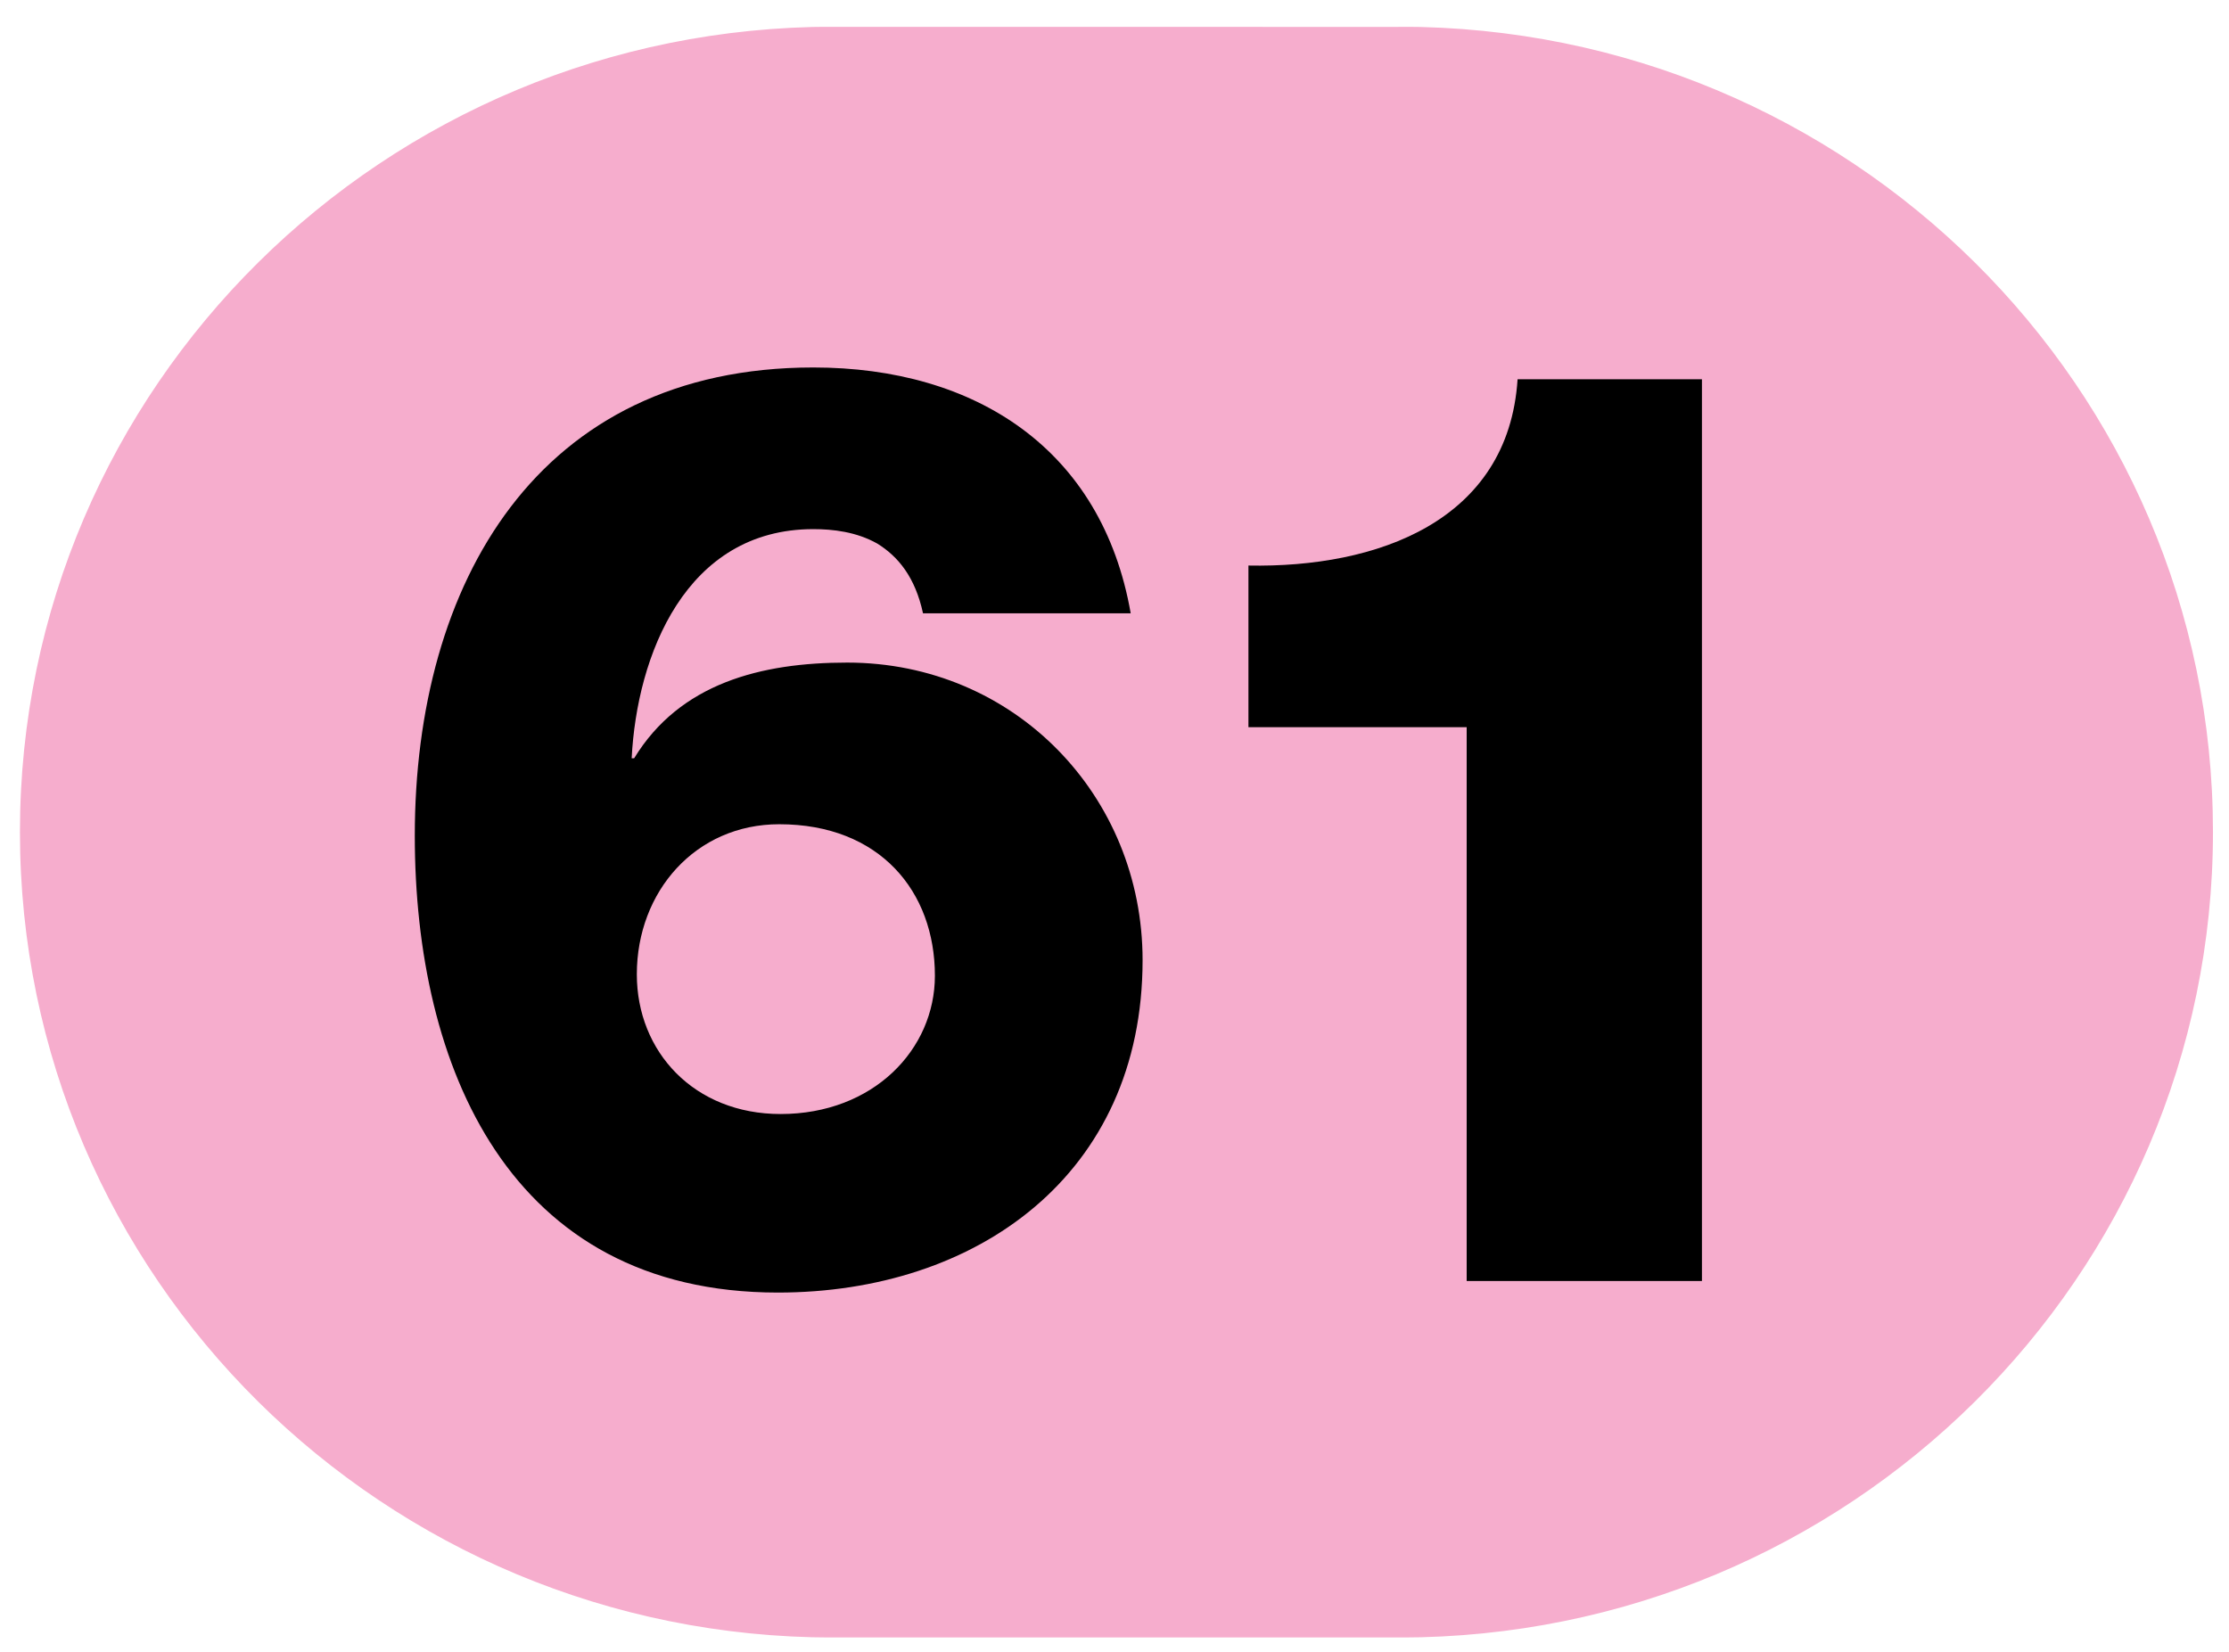 <?xml version="1.0" encoding="UTF-8" standalone="no"?>
<!-- Created with Inkscape (http://www.inkscape.org/) -->

<svg
   width="100mm"
   height="74.119mm"
   viewBox="0 0 100 74.119"
   version="1.1"
   id="svg5"
   inkscape:version="1.1.1 (3bf5ae0d25, 2021-09-20)"
   sodipodi:docname="61.svg"
   xmlns:inkscape="http://www.inkscape.org/namespaces/inkscape"
   xmlns:sodipodi="http://sodipodi.sourceforge.net/DTD/sodipodi-0.dtd"
   xmlns="http://www.w3.org/2000/svg"
   xmlns:svg="http://www.w3.org/2000/svg">
  <sodipodi:namedview
     id="namedview7"
     pagecolor="#ffffff"
     bordercolor="#666666"
     borderopacity="1.0"
     inkscape:pageshadow="2"
     inkscape:pageopacity="0.0"
     inkscape:pagecheckerboard="0"
     inkscape:document-units="mm"
     showgrid="false"
     inkscape:zoom="2.1204026"
     inkscape:cx="170.01488"
     inkscape:cy="119.55277"
     inkscape:window-width="1920"
     inkscape:window-height="1017"
     inkscape:window-x="-8"
     inkscape:window-y="-8"
     inkscape:window-maximized="1"
     inkscape:current-layer="layer1"
     fit-margin-top="0"
     fit-margin-left="0"
     fit-margin-right="0"
     fit-margin-bottom="0" />
  <defs
     id="defs2">
    <clipPath
       id="clip2897">
      <path
         d="m 710.461,799.883 h 9 v 6.668 h -9 z m 0,0"
         id="path12100" />
    </clipPath>
    <clipPath
       id="clip2903">
      <path
         d="m 640.77,675.066 h 9 v 6.672 h -9 z m 0,0"
         id="path12118" />
    </clipPath>
    <clipPath
       id="clip2907">
      <path
         d="m 694.43,807.359 h 9 v 6.672 h -9 z m 0,0"
         id="path12130" />
    </clipPath>
    <clipPath
       id="clip2915">
      <path
         d="m 716.625,807.723 h 9 v 6.672 h -9 z m 0,0"
         id="path12154" />
    </clipPath>
    <clipPath
       id="clip2930">
      <path
         d="m 684.902,935.062 h 9 v 6.719 h -9 z m 0,0"
         id="path12199" />
    </clipPath>
    <clipPath
       id="clip2930-7">
      <path
         d="m 684.902,935.062 h 9 v 6.719 h -9 z m 0,0"
         id="path12199-2" />
    </clipPath>
    <clipPath
       id="clip2930-1">
      <path
         d="m 684.902,935.062 h 9 v 6.719 h -9 z m 0,0"
         id="path12199-9" />
    </clipPath>
    <clipPath
       id="clip2943">
      <path
         d="m 1149.395,676.047 h 9 v 6.719 h -9 z m 0,0"
         id="path12238" />
    </clipPath>
    <clipPath
       id="clip2953">
      <path
         d="m 1107,694.641 h 8.961 v 6.719 H 1107 Z m 0,0"
         id="path12268" />
    </clipPath>
    <clipPath
       id="clip2954">
      <path
         d="m 1106.961,694.641 h 9 v 6.719 h -9 z m 0,0"
         id="path12271" />
    </clipPath>
    <clipPath
       id="clip2950">
      <path
         d="m 1232.277,376.656 h 9 v 6.715 h -9 z m 0,0"
         id="path12259" />
    </clipPath>
    <clipPath
       id="clip2967">
      <path
         d="m 550.16,984.359 h 9 V 991 h -9 z m 0,0"
         id="path12310" />
    </clipPath>
    <clipPath
       id="clip2968">
      <path
         d="m 550.16,984.359 h 9 v 6.719 h -9 z m 0,0"
         id="path12313" />
    </clipPath>
    <clipPath
       id="clip2972">
      <path
         d="m 601.605,971.094 h 9 v 6.715 h -9 z m 0,0"
         id="path12325" />
    </clipPath>
    <clipPath
       id="clip2984">
      <path
         d="m 615.484,934.164 h 9 v 6.719 h -9 z m 0,0"
         id="path12361" />
    </clipPath>
    <clipPath
       id="clip2986">
      <path
         d="m 625.5,938.391 h 9 v 6.719 h -9 z m 0,0"
         id="path12367" />
    </clipPath>
    <clipPath
       id="clip3003">
      <path
         d="m 539,340.359 h 8.957 V 347 H 539 Z m 0,0"
         id="path12418" />
    </clipPath>
    <clipPath
       id="clip3004">
      <path
         d="m 538.957,340.359 h 9 v 6.719 h -9 z m 0,0"
         id="path12421" />
    </clipPath>
    <clipPath
       id="clip3009">
      <path
         d="m 669.543,250.969 h 8.816 V 257.5 h -8.816 z m 0,0"
         id="path12436" />
    </clipPath>
    <clipPath
       id="clip3011">
      <path
         d="m 325.426,364.398 h 9 v 6.672 h -9 z m 0,0"
         id="path12442" />
    </clipPath>
    <clipPath
       id="clip3028">
      <path
         d="m 1120.883,319.16 h 9 v 6.719 h -9 z m 0,0"
         id="path12493" />
    </clipPath>
    <clipPath
       id="clip3041">
      <path
         d="m 452.508,1106.273 h 9 v 6.668 h -9 z m 0,0"
         id="path12532" />
    </clipPath>
    <clipPath
       id="clip3046">
      <path
         d="m 924.461,163.16 h 9 v 6.668 h -9 z m 0,0"
         id="path12547" />
    </clipPath>
    <clipPath
       id="clip3047">
      <path
         d="m 469.215,218.395 h 9 v 6.672 h -9 z m 0,0"
         id="path12550" />
    </clipPath>
    <clipPath
       id="clip3060">
      <path
         d="m 210.352,994.52 h 9 v 6.668 h -9 z m 0,0"
         id="path12589" />
    </clipPath>
    <clipPath
       clipPathUnits="userSpaceOnUse"
       id="clipPath3800">
      <path
         d="m 91.589,593.125 h 9.779 v 7.253 h -9.779 z"
         id="path3798" />
    </clipPath>
  </defs>
  <g
     inkscape:label="Calque 1"
     inkscape:groupmode="layer"
     id="layer1"
     transform="translate(-2184.311,-1885.389)">
    <g
       id="g3794"
       transform="matrix(10.062,0,0,-9.963,1263.632,7868.159)">
      <g
         id="g3796"
         clip-path="url(#clipPath3800)">
        <g
           id="g3802"
           transform="translate(97.742,600.367)">
          <path
             d="M 0,0 C -0.002,0 -0.005,-0.001 -0.009,-0.001 L -2.526,0 c -1.997,0 -3.615,-1.618 -3.615,-3.615 0,-1.997 1.618,-3.616 3.615,-3.616 h 2.517 v 10e-4 c 0.004,0 0.007,-10e-4 0.009,-10e-4 1.997,0 3.614,1.619 3.614,3.616 C 3.614,-1.618 1.997,0 0,0"
             style="fill:#f6adcd;fill-opacity:1;fill-rule:nonzero;stroke:none"
             id="path3804" />
        </g>
        <g
           id="g3806"
           transform="translate(97.742,600.367)">
          <path
             d="M 0,0 C -0.002,0 -0.005,-0.001 -0.009,-0.001 L -2.526,0 c -1.997,0 -3.615,-1.618 -3.615,-3.615 0,-1.997 1.618,-3.616 3.615,-3.616 h 2.517 v 10e-4 c 0.004,0 0.007,-10e-4 0.009,-10e-4 1.997,0 3.614,1.619 3.614,3.616 C 3.614,-1.618 1.997,0 0,0 Z"
             style="fill:none;stroke:#f6adcd;stroke-width:0.023;stroke-linecap:butt;stroke-linejoin:miter;stroke-miterlimit:4;stroke-dasharray:none;stroke-opacity:1"
             id="path3808" />
        </g>
        <g
           id="g3810"
           transform="translate(94.981,595.482)">
          <path
             d="m 0,0 c 0.414,0 0.688,0.291 0.688,0.623 0,0.379 -0.245,0.682 -0.694,0.682 -0.373,0 -0.635,-0.303 -0.635,-0.676 C -0.641,0.28 -0.385,0 0,0 M 0.635,2.255 C 0.6,2.418 0.524,2.511 0.431,2.569 0.338,2.622 0.233,2.634 0.146,2.634 c -0.571,0 -0.787,-0.571 -0.81,-1.032 h 0.011 c 0.204,0.338 0.566,0.431 0.95,0.431 0.746,0 1.317,-0.6 1.317,-1.34 0,-0.967 -0.74,-1.497 -1.626,-1.497 -1.2,0 -1.619,1.02 -1.619,2.057 0,1.136 0.547,2.109 1.777,2.109 0.722,0 1.287,-0.367 1.415,-1.107 z"
             style="fill:#000000;fill-opacity:1;fill-rule:nonzero;stroke:none"
             id="path3812" />
        </g>
        <g
           id="g3814"
           transform="translate(97.067,597.224)">
          <path
             d="M 0,0 V 0.728 C 0.571,0.717 1.159,0.926 1.2,1.567 H 2.022 V -2.494 H 0.973 V 0 Z"
             style="fill:#000000;fill-opacity:1;fill-rule:nonzero;stroke:none"
             id="path3816" />
        </g>
      </g>
    </g>
  </g>
</svg>
